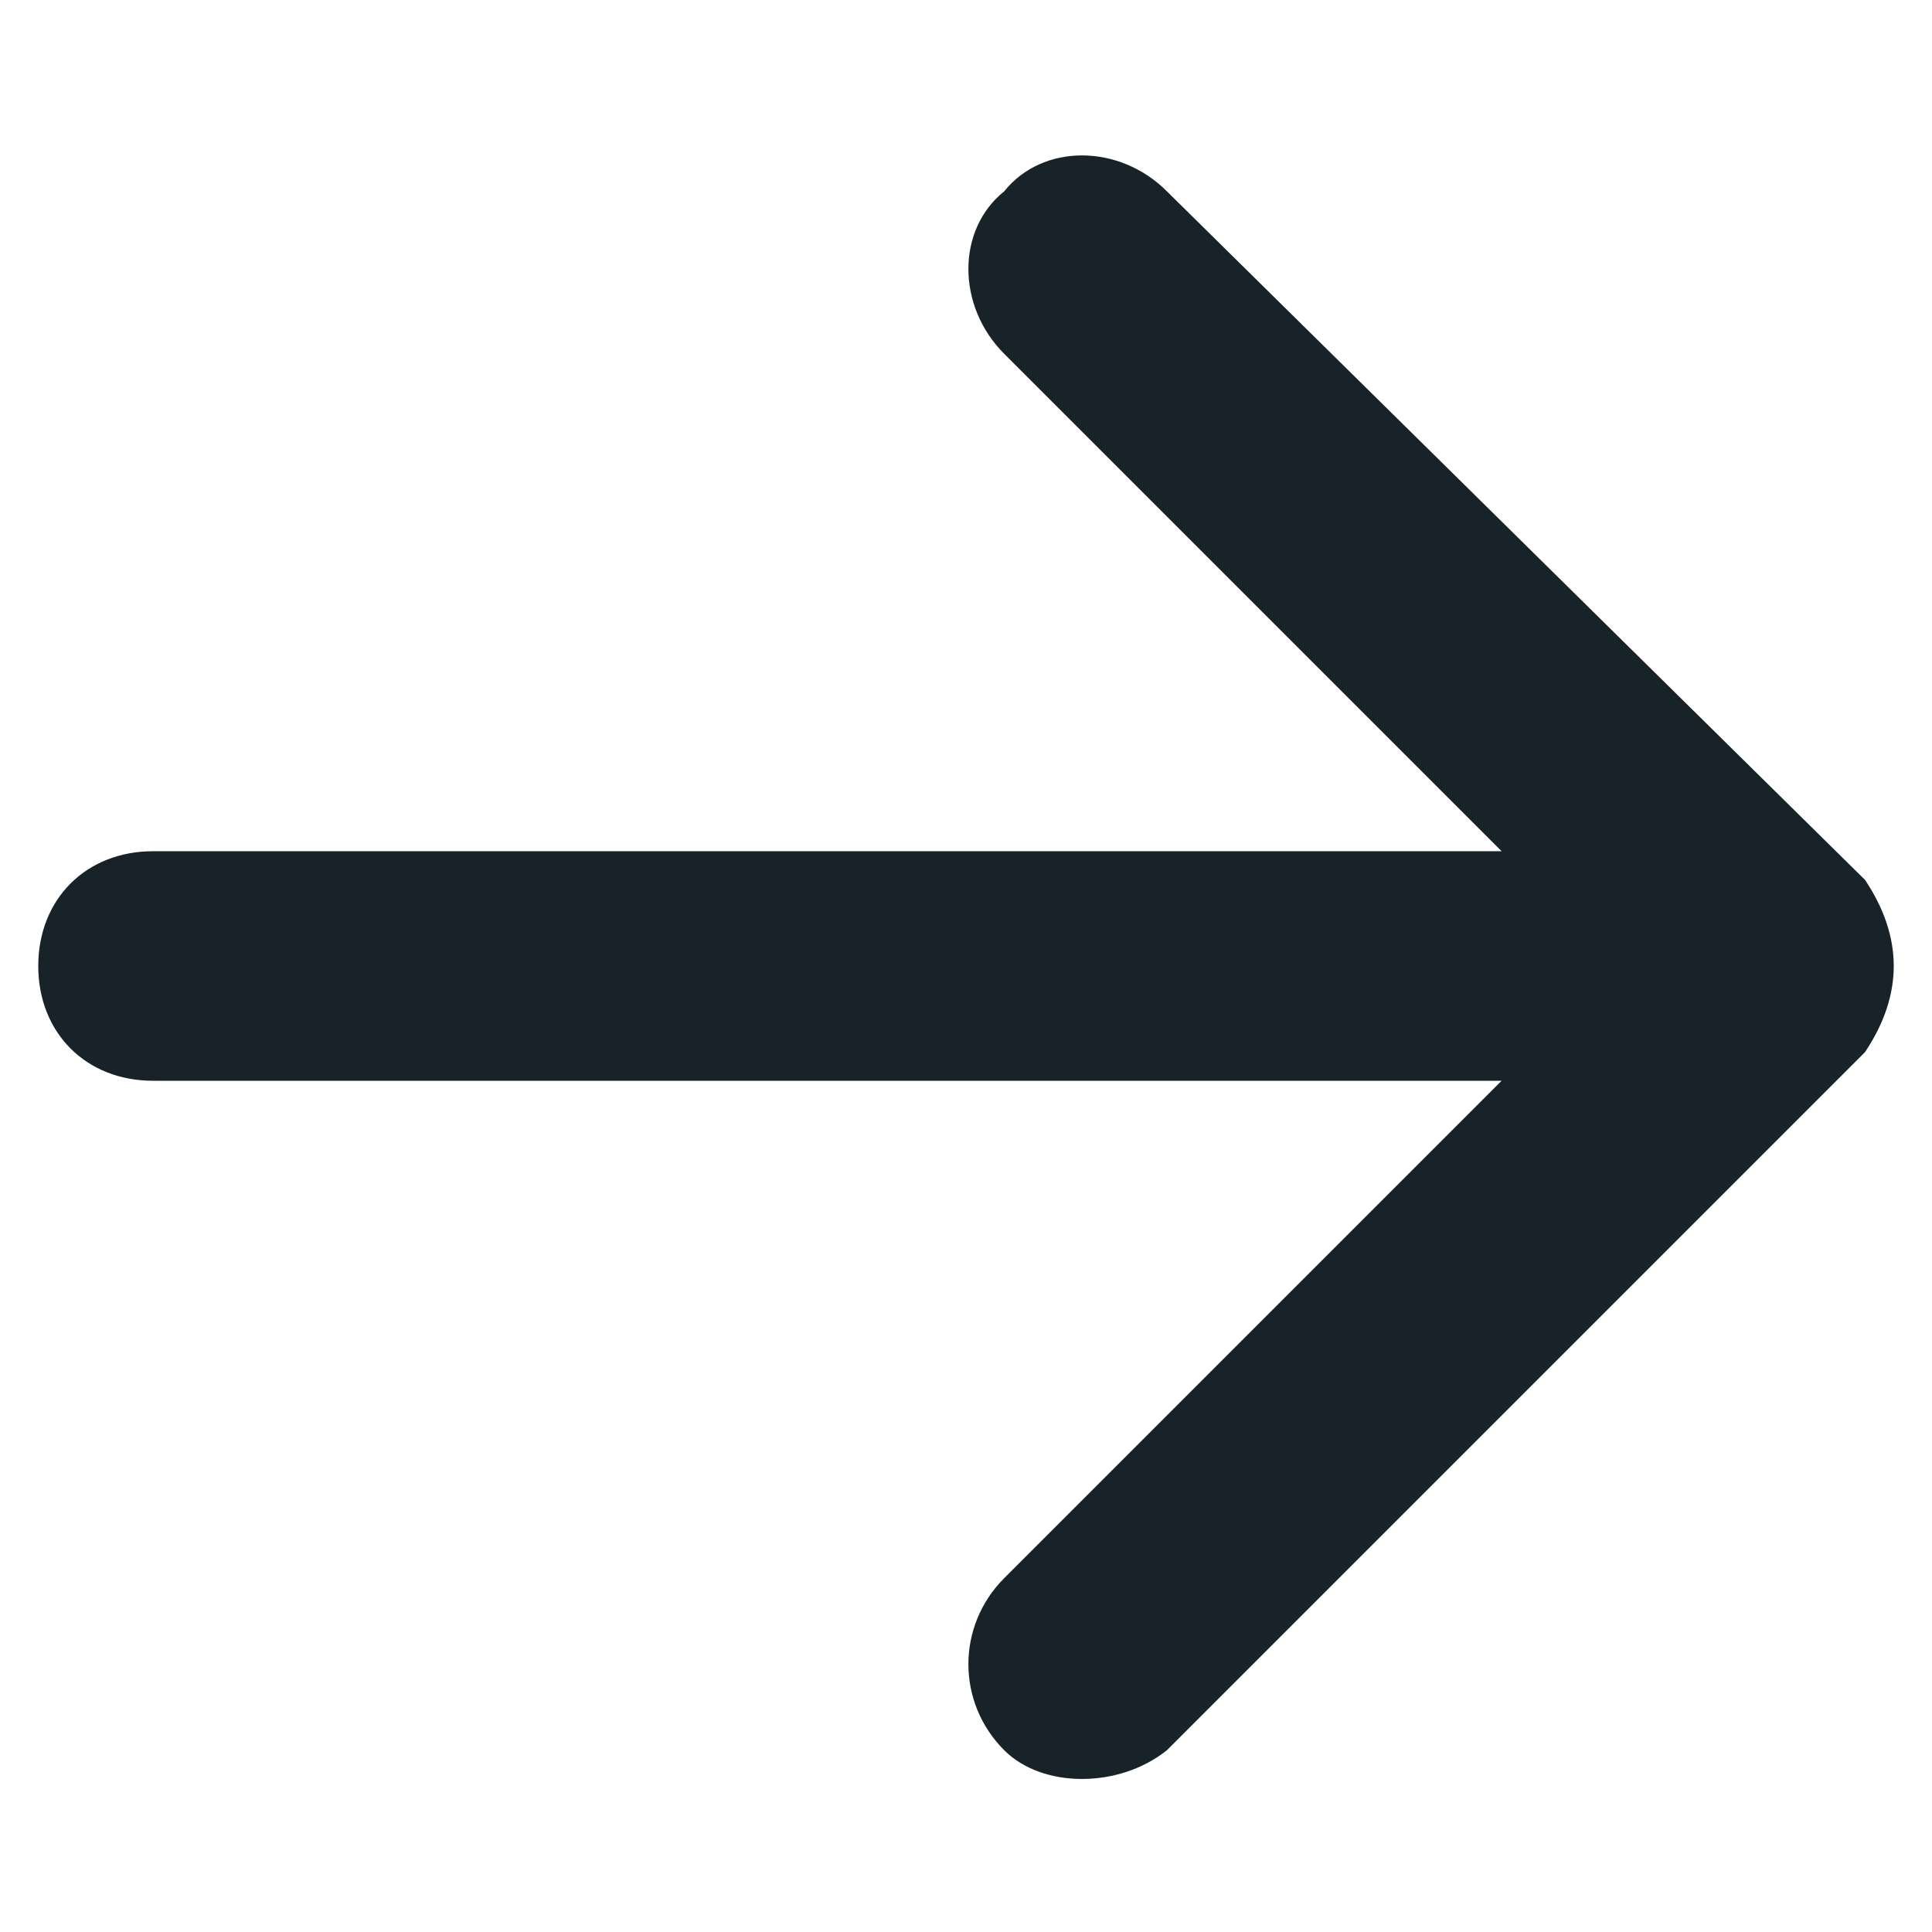 <?xml version="1.0" encoding="UTF-8"?>
<!DOCTYPE svg PUBLIC "-//W3C//DTD SVG 1.0//EN" "http://www.w3.org/TR/2001/REC-SVG-20010904/DTD/svg10.dtd">
<!-- Creator: CorelDRAW -->
<svg xmlns="http://www.w3.org/2000/svg" xml:space="preserve" width="1000px" height="1000px" version="1.0" style="shape-rendering:geometricPrecision; text-rendering:geometricPrecision; image-rendering:optimizeQuality; fill-rule:evenodd; clip-rule:evenodd"
viewBox="0 0 2.02 2.02"
 xmlns:xlink="http://www.w3.org/1999/xlink"
 xmlns:xodm="http://www.corel.com/coreldraw/odm/2003">
 <defs>
  <style type="text/css">
   <![CDATA[
    .fil1 {fill:none}
    .fil0 {fill:#182329;fill-rule:nonzero}
   ]]>
  </style>
 </defs>
 <g id="Слой_x0020_1">
  <path class="fil0" d="M1.05 0.2c-0.05,0.04 -0.05,0.12 0,0.17l0.52 0.52 -1.41 0c-0.07,0 -0.12,0.05 -0.12,0.12 0,0.07 0.05,0.12 0.12,0.12l1.41 0 -0.52 0.52c-0.05,0.05 -0.05,0.13 0,0.18 0.04,0.04 0.12,0.04 0.17,0l0.73 -0.73c0.02,-0.03 0.03,-0.06 0.03,-0.09 0,-0.03 -0.01,-0.06 -0.03,-0.09l-0.73 -0.72c-0.05,-0.05 -0.13,-0.05 -0.17,0z"/>
  <rect class="fil1" width="2.02" height="2.02"/>
 </g>
</svg>
